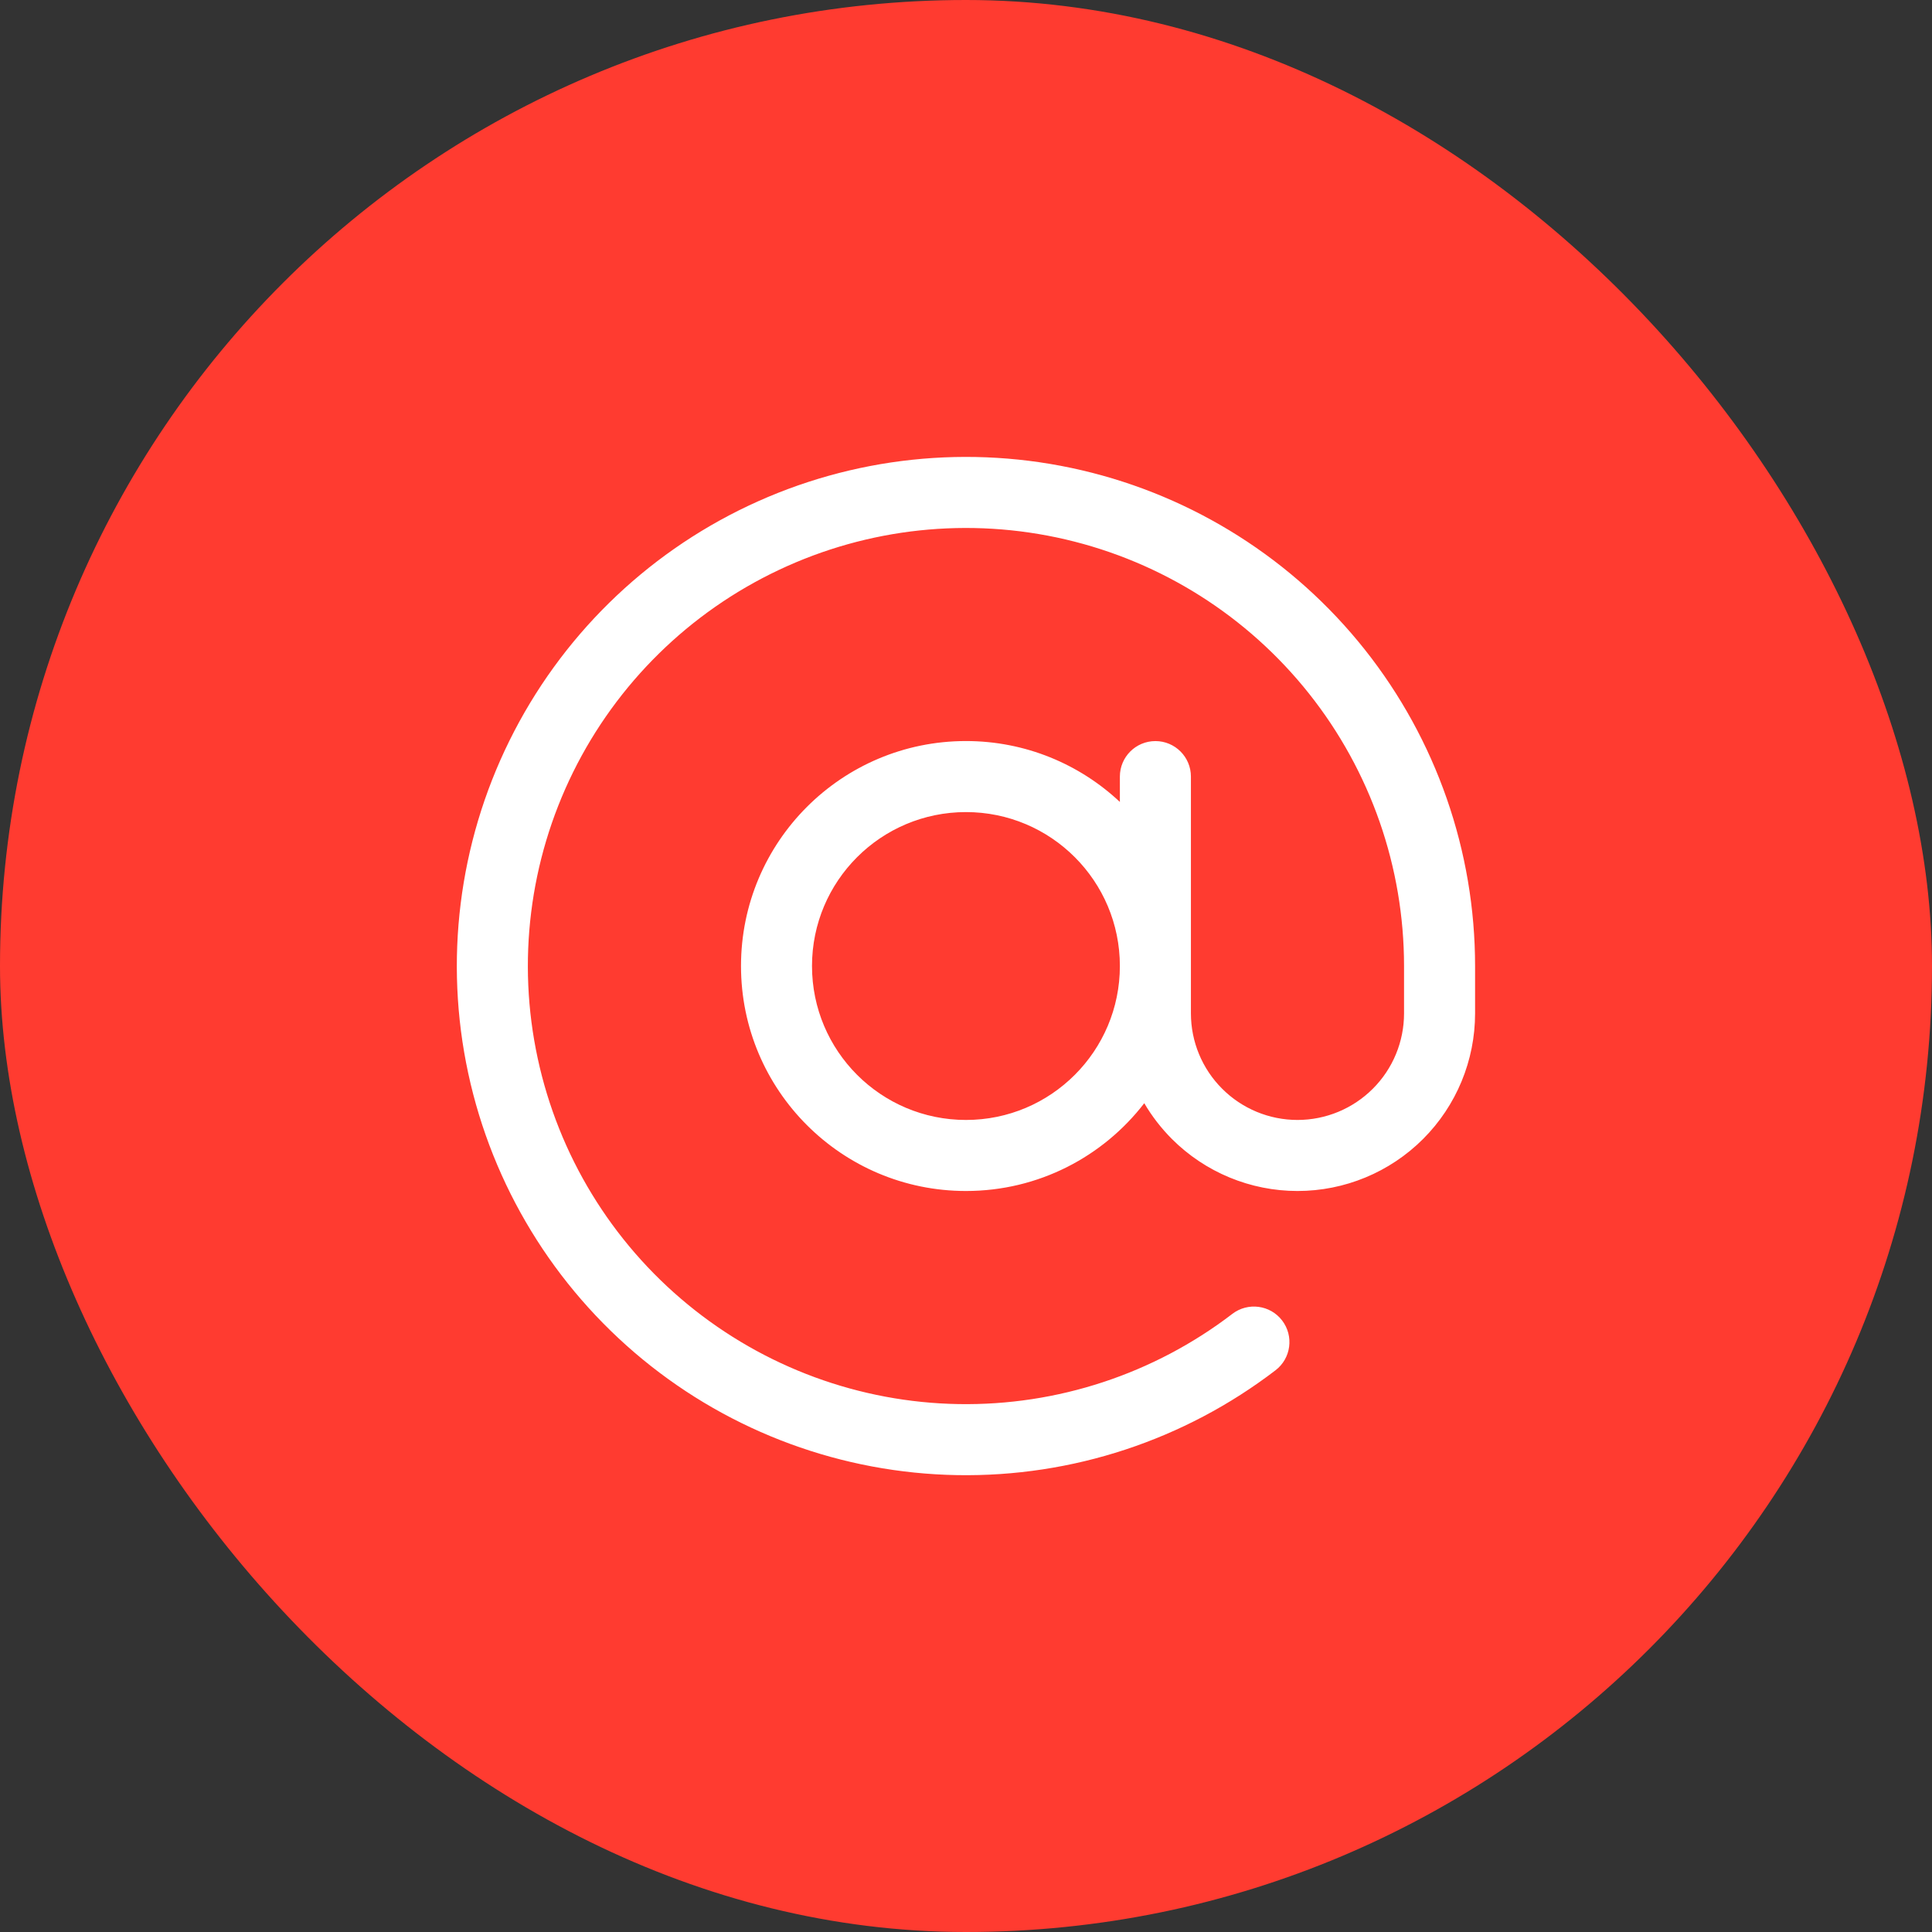 <svg width="48" height="48" viewBox="0 0 48 48" fill="none" xmlns="http://www.w3.org/2000/svg">
<rect x="0" y="0" width="48" height="48" fill="#333333" stroke="none"/>
<rect width="48" height="48" rx="24" fill="#FF3B30"/>
<path fill-rule="evenodd" clip-rule="evenodd" d="M26.874 11.683C24.094 11.034 21.176 11.345 18.594 12.565C16.013 13.785 13.921 15.842 12.657 18.402C11.393 20.962 11.032 23.874 11.633 26.665C12.234 29.456 13.762 31.961 15.967 33.774C18.173 35.587 20.927 36.6 23.782 36.649C26.636 36.698 29.423 35.78 31.69 34.044C32.077 33.748 32.15 33.194 31.854 32.807C31.558 32.42 31.004 32.347 30.617 32.643C28.666 34.137 26.268 34.926 23.812 34.884C21.356 34.842 18.986 33.97 17.088 32.41C15.19 30.851 13.876 28.695 13.359 26.293C12.841 23.892 13.152 21.386 14.239 19.183C15.327 16.98 17.128 15.21 19.349 14.161C21.57 13.111 24.08 12.844 26.473 13.402C28.865 13.96 30.998 15.311 32.525 17.236C34.052 19.16 34.883 21.544 34.883 24.001V25.177C34.883 25.88 34.605 26.553 34.108 27.049C33.611 27.546 32.938 27.825 32.236 27.825C31.534 27.825 30.86 27.546 30.364 27.049C29.867 26.553 29.588 25.88 29.588 25.177V19.294C29.588 18.807 29.193 18.412 28.706 18.412C28.218 18.412 27.823 18.807 27.823 19.294V19.924C26.823 18.986 25.478 18.411 23.999 18.411C20.912 18.411 18.41 20.913 18.41 24C18.41 27.087 20.912 29.59 23.999 29.59C25.803 29.59 27.407 28.735 28.429 27.409C28.617 27.73 28.848 28.029 29.116 28.298C29.943 29.125 31.066 29.59 32.236 29.59C33.406 29.59 34.529 29.125 35.356 28.298C36.184 27.47 36.648 26.348 36.648 25.177V24.001C36.648 21.146 35.682 18.375 33.908 16.139C32.133 13.902 29.654 12.332 26.874 11.683ZM20.174 24C20.174 21.888 21.887 20.176 23.999 20.176C26.111 20.176 27.823 21.888 27.823 24C27.823 26.112 26.111 27.825 23.999 27.825C21.887 27.825 20.174 26.112 20.174 24Z" fill="white"/>
</svg>
